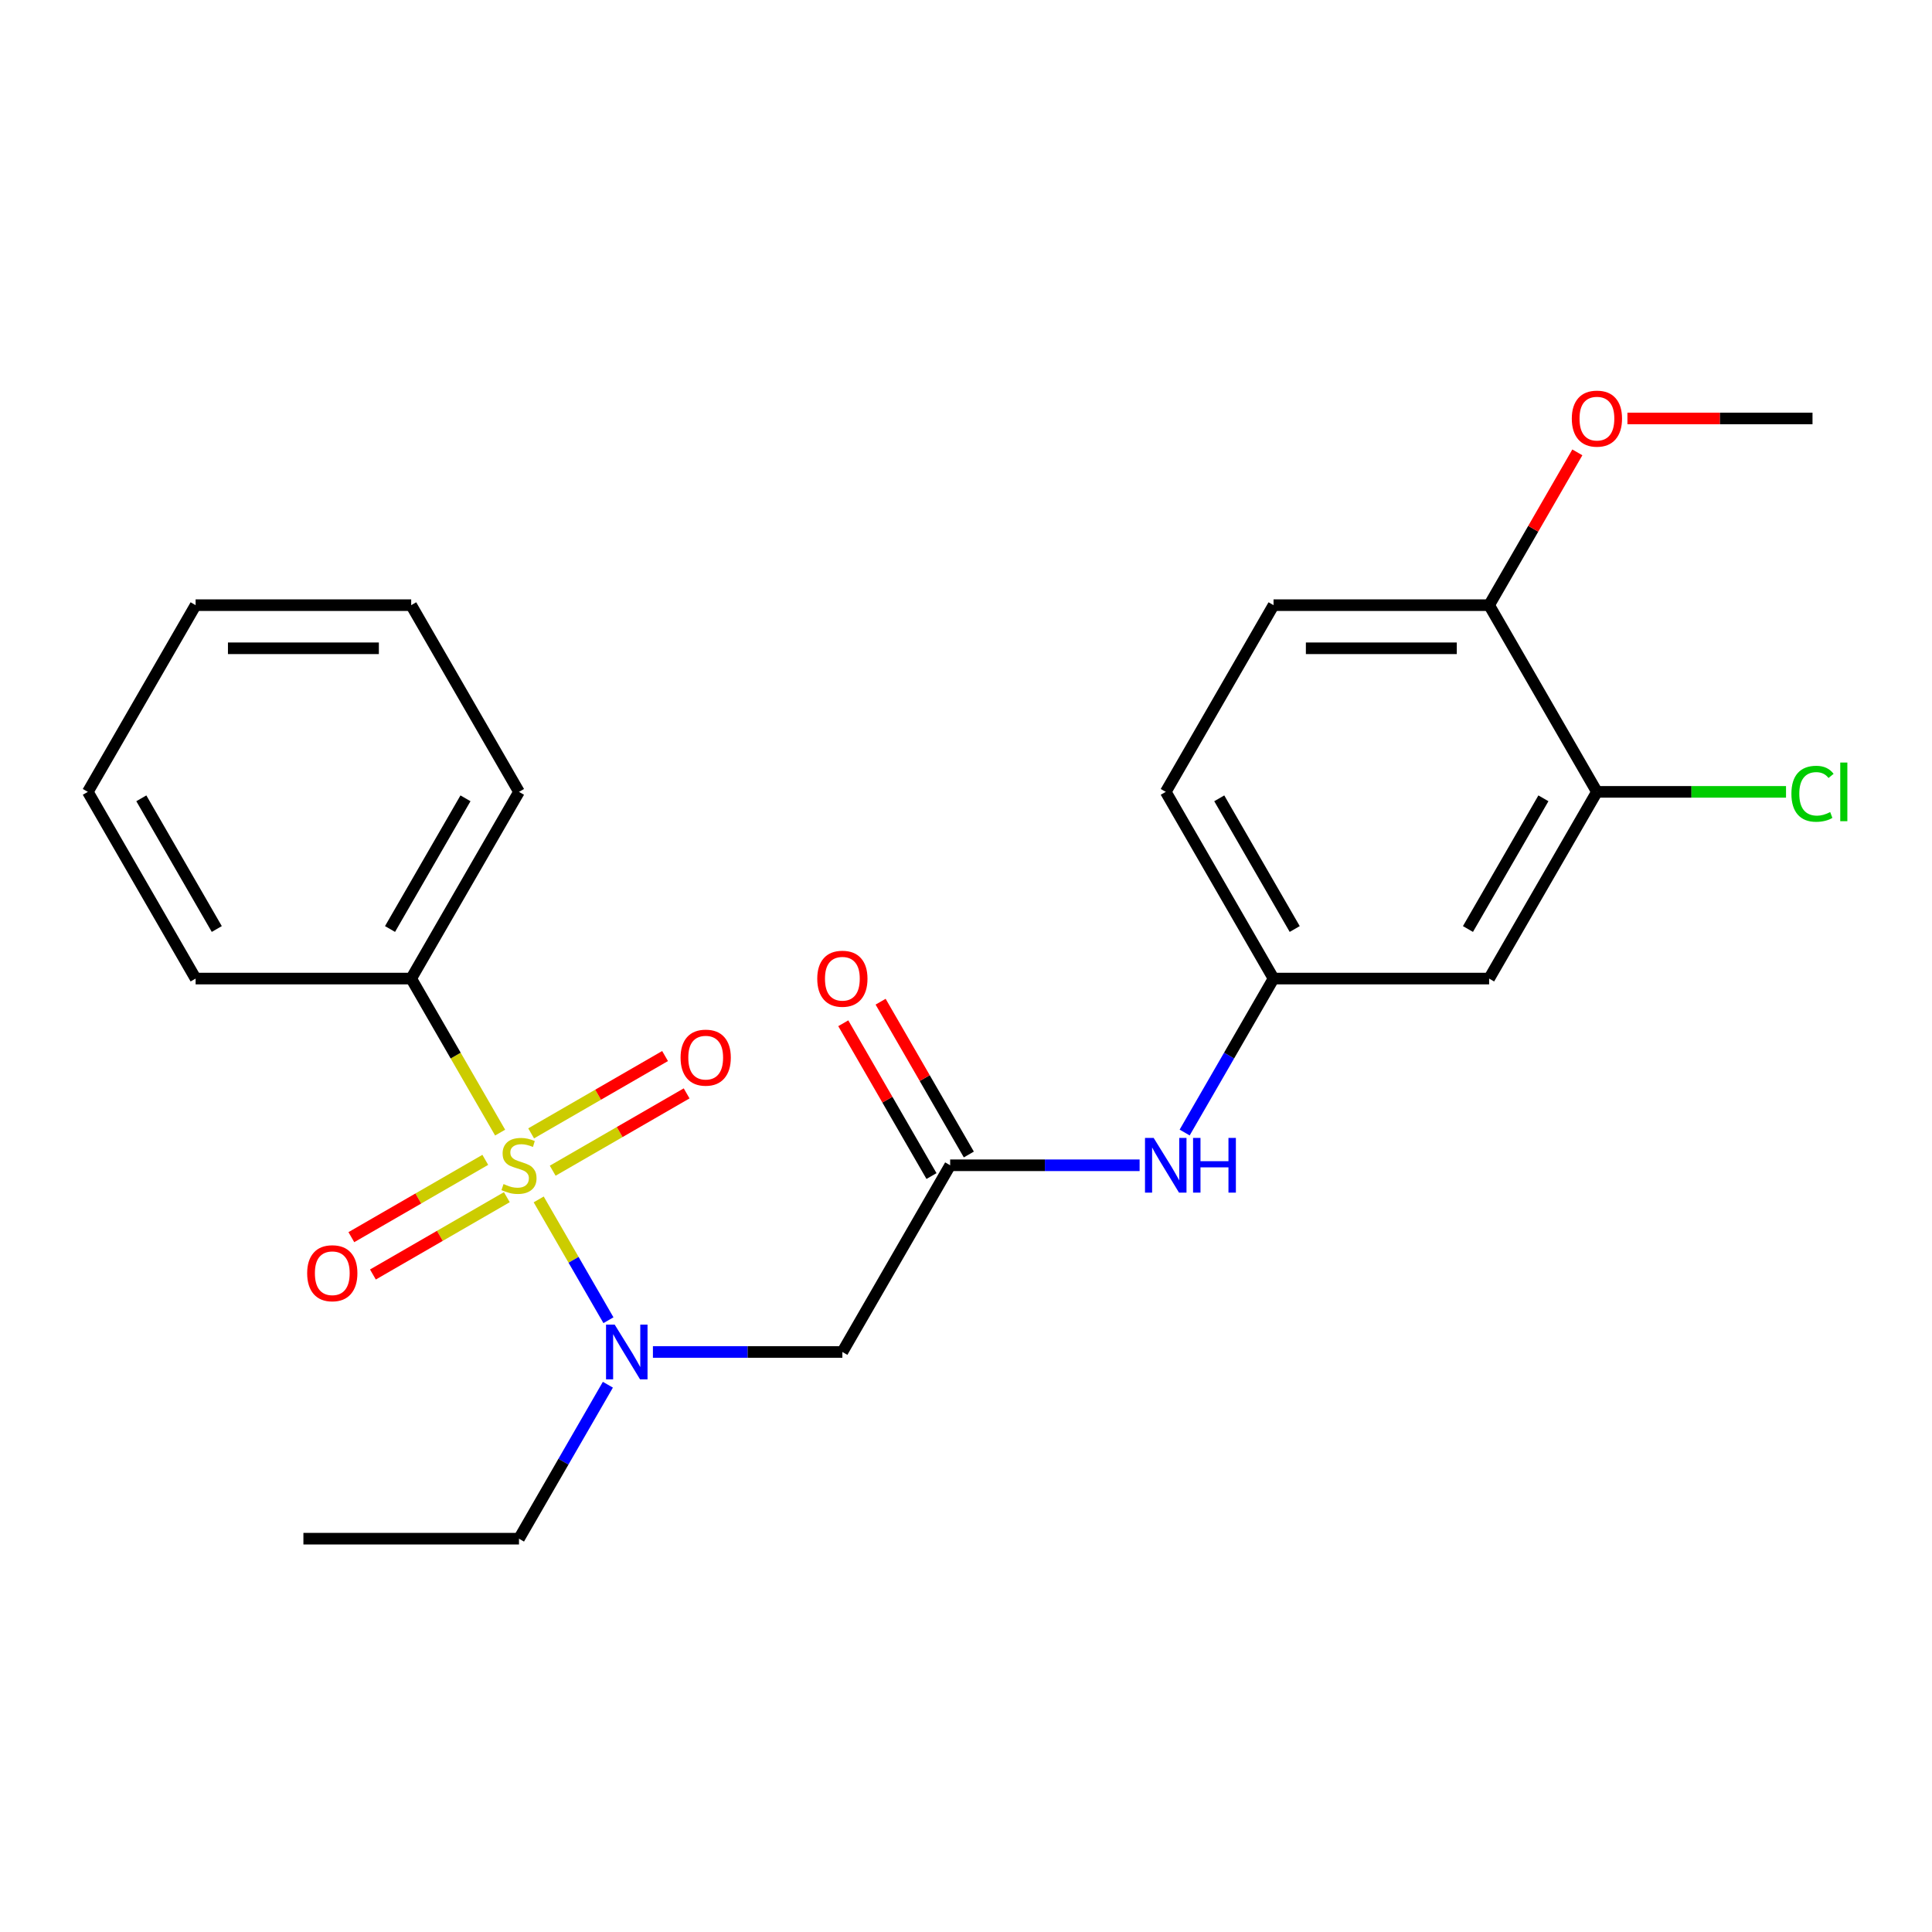 <?xml version='1.0' encoding='iso-8859-1'?>
<svg version='1.1' baseProfile='full'
              xmlns='http://www.w3.org/2000/svg'
                      xmlns:rdkit='http://www.rdkit.org/xml'
                      xmlns:xlink='http://www.w3.org/1999/xlink'
                  xml:space='preserve'
width='1000px' height='1000px' viewBox='0 0 1000 1000'>
<!-- END OF HEADER -->
<rect style='opacity:1.0;fill:#FFFFFF;stroke:none' width='1000' height='1000' x='0' y='0'> </rect>
<path class='bond-0' d='M 278.83,620.814 L 296.88,652.078' style='fill:none;fill-rule:evenodd;stroke:#CCCC00;stroke-width:6px;stroke-linecap:butt;stroke-linejoin:miter;stroke-opacity:1' />
<path class='bond-0' d='M 296.88,652.078 L 314.931,683.342' style='fill:none;fill-rule:evenodd;stroke:#0000FF;stroke-width:6px;stroke-linecap:butt;stroke-linejoin:miter;stroke-opacity:1' />
<path class='bond-3' d='M 286.078,605.955 L 320.738,585.944' style='fill:none;fill-rule:evenodd;stroke:#CCCC00;stroke-width:6px;stroke-linecap:butt;stroke-linejoin:miter;stroke-opacity:1' />
<path class='bond-3' d='M 320.738,585.944 L 355.398,565.933' style='fill:none;fill-rule:evenodd;stroke:#FF0000;stroke-width:6px;stroke-linecap:butt;stroke-linejoin:miter;stroke-opacity:1' />
<path class='bond-3' d='M 274.919,586.628 L 309.579,566.616' style='fill:none;fill-rule:evenodd;stroke:#CCCC00;stroke-width:6px;stroke-linecap:butt;stroke-linejoin:miter;stroke-opacity:1' />
<path class='bond-3' d='M 309.579,566.616 L 344.239,546.605' style='fill:none;fill-rule:evenodd;stroke:#FF0000;stroke-width:6px;stroke-linecap:butt;stroke-linejoin:miter;stroke-opacity:1' />
<path class='bond-4' d='M 251.18,600.333 L 216.519,620.345' style='fill:none;fill-rule:evenodd;stroke:#CCCC00;stroke-width:6px;stroke-linecap:butt;stroke-linejoin:miter;stroke-opacity:1' />
<path class='bond-4' d='M 216.519,620.345 L 181.859,640.356' style='fill:none;fill-rule:evenodd;stroke:#FF0000;stroke-width:6px;stroke-linecap:butt;stroke-linejoin:miter;stroke-opacity:1' />
<path class='bond-4' d='M 262.338,619.661 L 227.678,639.672' style='fill:none;fill-rule:evenodd;stroke:#CCCC00;stroke-width:6px;stroke-linecap:butt;stroke-linejoin:miter;stroke-opacity:1' />
<path class='bond-4' d='M 227.678,639.672 L 193.018,659.683' style='fill:none;fill-rule:evenodd;stroke:#FF0000;stroke-width:6px;stroke-linecap:butt;stroke-linejoin:miter;stroke-opacity:1' />
<path class='bond-5' d='M 258.866,586.235 L 235.85,546.371' style='fill:none;fill-rule:evenodd;stroke:#CCCC00;stroke-width:6px;stroke-linecap:butt;stroke-linejoin:miter;stroke-opacity:1' />
<path class='bond-5' d='M 235.85,546.371 L 212.835,506.507' style='fill:none;fill-rule:evenodd;stroke:#000000;stroke-width:6px;stroke-linecap:butt;stroke-linejoin:miter;stroke-opacity:1' />
<path class='bond-1' d='M 337.952,699.781 L 386.98,699.781' style='fill:none;fill-rule:evenodd;stroke:#0000FF;stroke-width:6px;stroke-linecap:butt;stroke-linejoin:miter;stroke-opacity:1' />
<path class='bond-1' d='M 386.98,699.781 L 436.009,699.781' style='fill:none;fill-rule:evenodd;stroke:#000000;stroke-width:6px;stroke-linecap:butt;stroke-linejoin:miter;stroke-opacity:1' />
<path class='bond-16' d='M 314.636,716.731 L 291.632,756.575' style='fill:none;fill-rule:evenodd;stroke:#0000FF;stroke-width:6px;stroke-linecap:butt;stroke-linejoin:miter;stroke-opacity:1' />
<path class='bond-16' d='M 291.632,756.575 L 268.629,796.419' style='fill:none;fill-rule:evenodd;stroke:#000000;stroke-width:6px;stroke-linecap:butt;stroke-linejoin:miter;stroke-opacity:1' />
<path class='bond-2' d='M 436.009,699.781 L 491.803,603.144' style='fill:none;fill-rule:evenodd;stroke:#000000;stroke-width:6px;stroke-linecap:butt;stroke-linejoin:miter;stroke-opacity:1' />
<path class='bond-8' d='M 491.803,603.144 L 540.831,603.144' style='fill:none;fill-rule:evenodd;stroke:#000000;stroke-width:6px;stroke-linecap:butt;stroke-linejoin:miter;stroke-opacity:1' />
<path class='bond-8' d='M 540.831,603.144 L 589.86,603.144' style='fill:none;fill-rule:evenodd;stroke:#0000FF;stroke-width:6px;stroke-linecap:butt;stroke-linejoin:miter;stroke-opacity:1' />
<path class='bond-11' d='M 501.466,597.565 L 478.636,558.021' style='fill:none;fill-rule:evenodd;stroke:#000000;stroke-width:6px;stroke-linecap:butt;stroke-linejoin:miter;stroke-opacity:1' />
<path class='bond-11' d='M 478.636,558.021 L 455.805,518.477' style='fill:none;fill-rule:evenodd;stroke:#FF0000;stroke-width:6px;stroke-linecap:butt;stroke-linejoin:miter;stroke-opacity:1' />
<path class='bond-11' d='M 482.139,608.724 L 459.308,569.18' style='fill:none;fill-rule:evenodd;stroke:#000000;stroke-width:6px;stroke-linecap:butt;stroke-linejoin:miter;stroke-opacity:1' />
<path class='bond-11' d='M 459.308,569.18 L 436.478,529.636' style='fill:none;fill-rule:evenodd;stroke:#FF0000;stroke-width:6px;stroke-linecap:butt;stroke-linejoin:miter;stroke-opacity:1' />
<path class='bond-17' d='M 212.835,506.507 L 268.629,409.87' style='fill:none;fill-rule:evenodd;stroke:#000000;stroke-width:6px;stroke-linecap:butt;stroke-linejoin:miter;stroke-opacity:1' />
<path class='bond-17' d='M 201.877,480.853 L 240.932,413.207' style='fill:none;fill-rule:evenodd;stroke:#000000;stroke-width:6px;stroke-linecap:butt;stroke-linejoin:miter;stroke-opacity:1' />
<path class='bond-18' d='M 212.835,506.507 L 101.248,506.507' style='fill:none;fill-rule:evenodd;stroke:#000000;stroke-width:6px;stroke-linecap:butt;stroke-linejoin:miter;stroke-opacity:1' />
<path class='bond-6' d='M 826.564,409.87 L 770.77,506.507' style='fill:none;fill-rule:evenodd;stroke:#000000;stroke-width:6px;stroke-linecap:butt;stroke-linejoin:miter;stroke-opacity:1' />
<path class='bond-6' d='M 798.867,413.207 L 759.812,480.853' style='fill:none;fill-rule:evenodd;stroke:#000000;stroke-width:6px;stroke-linecap:butt;stroke-linejoin:miter;stroke-opacity:1' />
<path class='bond-13' d='M 826.564,409.87 L 875.502,409.87' style='fill:none;fill-rule:evenodd;stroke:#000000;stroke-width:6px;stroke-linecap:butt;stroke-linejoin:miter;stroke-opacity:1' />
<path class='bond-13' d='M 875.502,409.87 L 924.441,409.87' style='fill:none;fill-rule:evenodd;stroke:#00CC00;stroke-width:6px;stroke-linecap:butt;stroke-linejoin:miter;stroke-opacity:1' />
<path class='bond-25' d='M 826.564,409.87 L 770.77,313.233' style='fill:none;fill-rule:evenodd;stroke:#000000;stroke-width:6px;stroke-linecap:butt;stroke-linejoin:miter;stroke-opacity:1' />
<path class='bond-7' d='M 770.77,506.507 L 659.183,506.507' style='fill:none;fill-rule:evenodd;stroke:#000000;stroke-width:6px;stroke-linecap:butt;stroke-linejoin:miter;stroke-opacity:1' />
<path class='bond-9' d='M 613.176,586.195 L 636.179,546.351' style='fill:none;fill-rule:evenodd;stroke:#0000FF;stroke-width:6px;stroke-linecap:butt;stroke-linejoin:miter;stroke-opacity:1' />
<path class='bond-9' d='M 636.179,546.351 L 659.183,506.507' style='fill:none;fill-rule:evenodd;stroke:#000000;stroke-width:6px;stroke-linecap:butt;stroke-linejoin:miter;stroke-opacity:1' />
<path class='bond-14' d='M 659.183,506.507 L 603.39,409.87' style='fill:none;fill-rule:evenodd;stroke:#000000;stroke-width:6px;stroke-linecap:butt;stroke-linejoin:miter;stroke-opacity:1' />
<path class='bond-14' d='M 670.142,480.853 L 631.086,413.207' style='fill:none;fill-rule:evenodd;stroke:#000000;stroke-width:6px;stroke-linecap:butt;stroke-linejoin:miter;stroke-opacity:1' />
<path class='bond-10' d='M 770.77,313.233 L 659.183,313.233' style='fill:none;fill-rule:evenodd;stroke:#000000;stroke-width:6px;stroke-linecap:butt;stroke-linejoin:miter;stroke-opacity:1' />
<path class='bond-10' d='M 754.032,335.55 L 675.921,335.55' style='fill:none;fill-rule:evenodd;stroke:#000000;stroke-width:6px;stroke-linecap:butt;stroke-linejoin:miter;stroke-opacity:1' />
<path class='bond-15' d='M 770.77,313.233 L 793.601,273.689' style='fill:none;fill-rule:evenodd;stroke:#000000;stroke-width:6px;stroke-linecap:butt;stroke-linejoin:miter;stroke-opacity:1' />
<path class='bond-15' d='M 793.601,273.689 L 816.431,234.145' style='fill:none;fill-rule:evenodd;stroke:#FF0000;stroke-width:6px;stroke-linecap:butt;stroke-linejoin:miter;stroke-opacity:1' />
<path class='bond-12' d='M 659.183,313.233 L 603.39,409.87' style='fill:none;fill-rule:evenodd;stroke:#000000;stroke-width:6px;stroke-linecap:butt;stroke-linejoin:miter;stroke-opacity:1' />
<path class='bond-19' d='M 842.353,216.595 L 890.252,216.595' style='fill:none;fill-rule:evenodd;stroke:#FF0000;stroke-width:6px;stroke-linecap:butt;stroke-linejoin:miter;stroke-opacity:1' />
<path class='bond-19' d='M 890.252,216.595 L 938.151,216.595' style='fill:none;fill-rule:evenodd;stroke:#000000;stroke-width:6px;stroke-linecap:butt;stroke-linejoin:miter;stroke-opacity:1' />
<path class='bond-20' d='M 268.629,796.419 L 157.042,796.419' style='fill:none;fill-rule:evenodd;stroke:#000000;stroke-width:6px;stroke-linecap:butt;stroke-linejoin:miter;stroke-opacity:1' />
<path class='bond-21' d='M 268.629,409.87 L 212.835,313.233' style='fill:none;fill-rule:evenodd;stroke:#000000;stroke-width:6px;stroke-linecap:butt;stroke-linejoin:miter;stroke-opacity:1' />
<path class='bond-22' d='M 101.248,506.507 L 45.455,409.87' style='fill:none;fill-rule:evenodd;stroke:#000000;stroke-width:6px;stroke-linecap:butt;stroke-linejoin:miter;stroke-opacity:1' />
<path class='bond-22' d='M 112.206,480.853 L 73.151,413.207' style='fill:none;fill-rule:evenodd;stroke:#000000;stroke-width:6px;stroke-linecap:butt;stroke-linejoin:miter;stroke-opacity:1' />
<path class='bond-24' d='M 212.835,313.233 L 101.248,313.233' style='fill:none;fill-rule:evenodd;stroke:#000000;stroke-width:6px;stroke-linecap:butt;stroke-linejoin:miter;stroke-opacity:1' />
<path class='bond-24' d='M 196.097,335.55 L 117.986,335.55' style='fill:none;fill-rule:evenodd;stroke:#000000;stroke-width:6px;stroke-linecap:butt;stroke-linejoin:miter;stroke-opacity:1' />
<path class='bond-23' d='M 45.455,409.87 L 101.248,313.233' style='fill:none;fill-rule:evenodd;stroke:#000000;stroke-width:6px;stroke-linecap:butt;stroke-linejoin:miter;stroke-opacity:1' />
<path  class='atom-0' d='M 260.629 612.864
Q 260.949 612.984, 262.269 613.544
Q 263.589 614.104, 265.029 614.464
Q 266.509 614.784, 267.949 614.784
Q 270.629 614.784, 272.189 613.504
Q 273.749 612.184, 273.749 609.904
Q 273.749 608.344, 272.949 607.384
Q 272.189 606.424, 270.989 605.904
Q 269.789 605.384, 267.789 604.784
Q 265.269 604.024, 263.749 603.304
Q 262.269 602.584, 261.189 601.064
Q 260.149 599.544, 260.149 596.984
Q 260.149 593.424, 262.549 591.224
Q 264.989 589.024, 269.789 589.024
Q 273.069 589.024, 276.789 590.584
L 275.869 593.664
Q 272.469 592.264, 269.909 592.264
Q 267.149 592.264, 265.629 593.424
Q 264.109 594.544, 264.149 596.504
Q 264.149 598.024, 264.909 598.944
Q 265.709 599.864, 266.829 600.384
Q 267.989 600.904, 269.909 601.504
Q 272.469 602.304, 273.989 603.104
Q 275.509 603.904, 276.589 605.544
Q 277.709 607.144, 277.709 609.904
Q 277.709 613.824, 275.069 615.944
Q 272.469 618.024, 268.109 618.024
Q 265.589 618.024, 263.669 617.464
Q 261.789 616.944, 259.549 616.024
L 260.629 612.864
' fill='#CCCC00'/>
<path  class='atom-1' d='M 318.162 685.621
L 327.442 700.621
Q 328.362 702.101, 329.842 704.781
Q 331.322 707.461, 331.402 707.621
L 331.402 685.621
L 335.162 685.621
L 335.162 713.941
L 331.282 713.941
L 321.322 697.541
Q 320.162 695.621, 318.922 693.421
Q 317.722 691.221, 317.362 690.541
L 317.362 713.941
L 313.682 713.941
L 313.682 685.621
L 318.162 685.621
' fill='#0000FF'/>
<path  class='atom-4' d='M 352.266 547.431
Q 352.266 540.631, 355.626 536.831
Q 358.986 533.031, 365.266 533.031
Q 371.546 533.031, 374.906 536.831
Q 378.266 540.631, 378.266 547.431
Q 378.266 554.311, 374.866 558.231
Q 371.466 562.111, 365.266 562.111
Q 359.026 562.111, 355.626 558.231
Q 352.266 554.351, 352.266 547.431
M 365.266 558.911
Q 369.586 558.911, 371.906 556.031
Q 374.266 553.111, 374.266 547.431
Q 374.266 541.871, 371.906 539.071
Q 369.586 536.231, 365.266 536.231
Q 360.946 536.231, 358.586 539.031
Q 356.266 541.831, 356.266 547.431
Q 356.266 553.151, 358.586 556.031
Q 360.946 558.911, 365.266 558.911
' fill='#FF0000'/>
<path  class='atom-5' d='M 158.991 659.018
Q 158.991 652.218, 162.351 648.418
Q 165.711 644.618, 171.991 644.618
Q 178.271 644.618, 181.631 648.418
Q 184.991 652.218, 184.991 659.018
Q 184.991 665.898, 181.591 669.818
Q 178.191 673.698, 171.991 673.698
Q 165.751 673.698, 162.351 669.818
Q 158.991 665.938, 158.991 659.018
M 171.991 670.498
Q 176.311 670.498, 178.631 667.618
Q 180.991 664.698, 180.991 659.018
Q 180.991 653.458, 178.631 650.658
Q 176.311 647.818, 171.991 647.818
Q 167.671 647.818, 165.311 650.618
Q 162.991 653.418, 162.991 659.018
Q 162.991 664.738, 165.311 667.618
Q 167.671 670.498, 171.991 670.498
' fill='#FF0000'/>
<path  class='atom-9' d='M 597.13 588.984
L 606.41 603.984
Q 607.33 605.464, 608.81 608.144
Q 610.29 610.824, 610.37 610.984
L 610.37 588.984
L 614.13 588.984
L 614.13 617.304
L 610.25 617.304
L 600.29 600.904
Q 599.13 598.984, 597.89 596.784
Q 596.69 594.584, 596.33 593.904
L 596.33 617.304
L 592.65 617.304
L 592.65 588.984
L 597.13 588.984
' fill='#0000FF'/>
<path  class='atom-9' d='M 617.53 588.984
L 621.37 588.984
L 621.37 601.024
L 635.85 601.024
L 635.85 588.984
L 639.69 588.984
L 639.69 617.304
L 635.85 617.304
L 635.85 604.224
L 621.37 604.224
L 621.37 617.304
L 617.53 617.304
L 617.53 588.984
' fill='#0000FF'/>
<path  class='atom-12' d='M 423.009 506.587
Q 423.009 499.787, 426.369 495.987
Q 429.729 492.187, 436.009 492.187
Q 442.289 492.187, 445.649 495.987
Q 449.009 499.787, 449.009 506.587
Q 449.009 513.467, 445.609 517.387
Q 442.209 521.267, 436.009 521.267
Q 429.769 521.267, 426.369 517.387
Q 423.009 513.507, 423.009 506.587
M 436.009 518.067
Q 440.329 518.067, 442.649 515.187
Q 445.009 512.267, 445.009 506.587
Q 445.009 501.027, 442.649 498.227
Q 440.329 495.387, 436.009 495.387
Q 431.689 495.387, 429.329 498.187
Q 427.009 500.987, 427.009 506.587
Q 427.009 512.307, 429.329 515.187
Q 431.689 518.067, 436.009 518.067
' fill='#FF0000'/>
<path  class='atom-14' d='M 927.231 410.85
Q 927.231 403.81, 930.511 400.13
Q 933.831 396.41, 940.111 396.41
Q 945.951 396.41, 949.071 400.53
L 946.431 402.69
Q 944.151 399.69, 940.111 399.69
Q 935.831 399.69, 933.551 402.57
Q 931.311 405.41, 931.311 410.85
Q 931.311 416.45, 933.631 419.33
Q 935.991 422.21, 940.551 422.21
Q 943.671 422.21, 947.311 420.33
L 948.431 423.33
Q 946.951 424.29, 944.711 424.85
Q 942.471 425.41, 939.991 425.41
Q 933.831 425.41, 930.511 421.65
Q 927.231 417.89, 927.231 410.85
' fill='#00CC00'/>
<path  class='atom-14' d='M 952.511 394.69
L 956.191 394.69
L 956.191 425.05
L 952.511 425.05
L 952.511 394.69
' fill='#00CC00'/>
<path  class='atom-16' d='M 813.564 216.675
Q 813.564 209.875, 816.924 206.075
Q 820.284 202.275, 826.564 202.275
Q 832.844 202.275, 836.204 206.075
Q 839.564 209.875, 839.564 216.675
Q 839.564 223.555, 836.164 227.475
Q 832.764 231.355, 826.564 231.355
Q 820.324 231.355, 816.924 227.475
Q 813.564 223.595, 813.564 216.675
M 826.564 228.155
Q 830.884 228.155, 833.204 225.275
Q 835.564 222.355, 835.564 216.675
Q 835.564 211.115, 833.204 208.315
Q 830.884 205.475, 826.564 205.475
Q 822.244 205.475, 819.884 208.275
Q 817.564 211.075, 817.564 216.675
Q 817.564 222.395, 819.884 225.275
Q 822.244 228.155, 826.564 228.155
' fill='#FF0000'/>
</svg>
